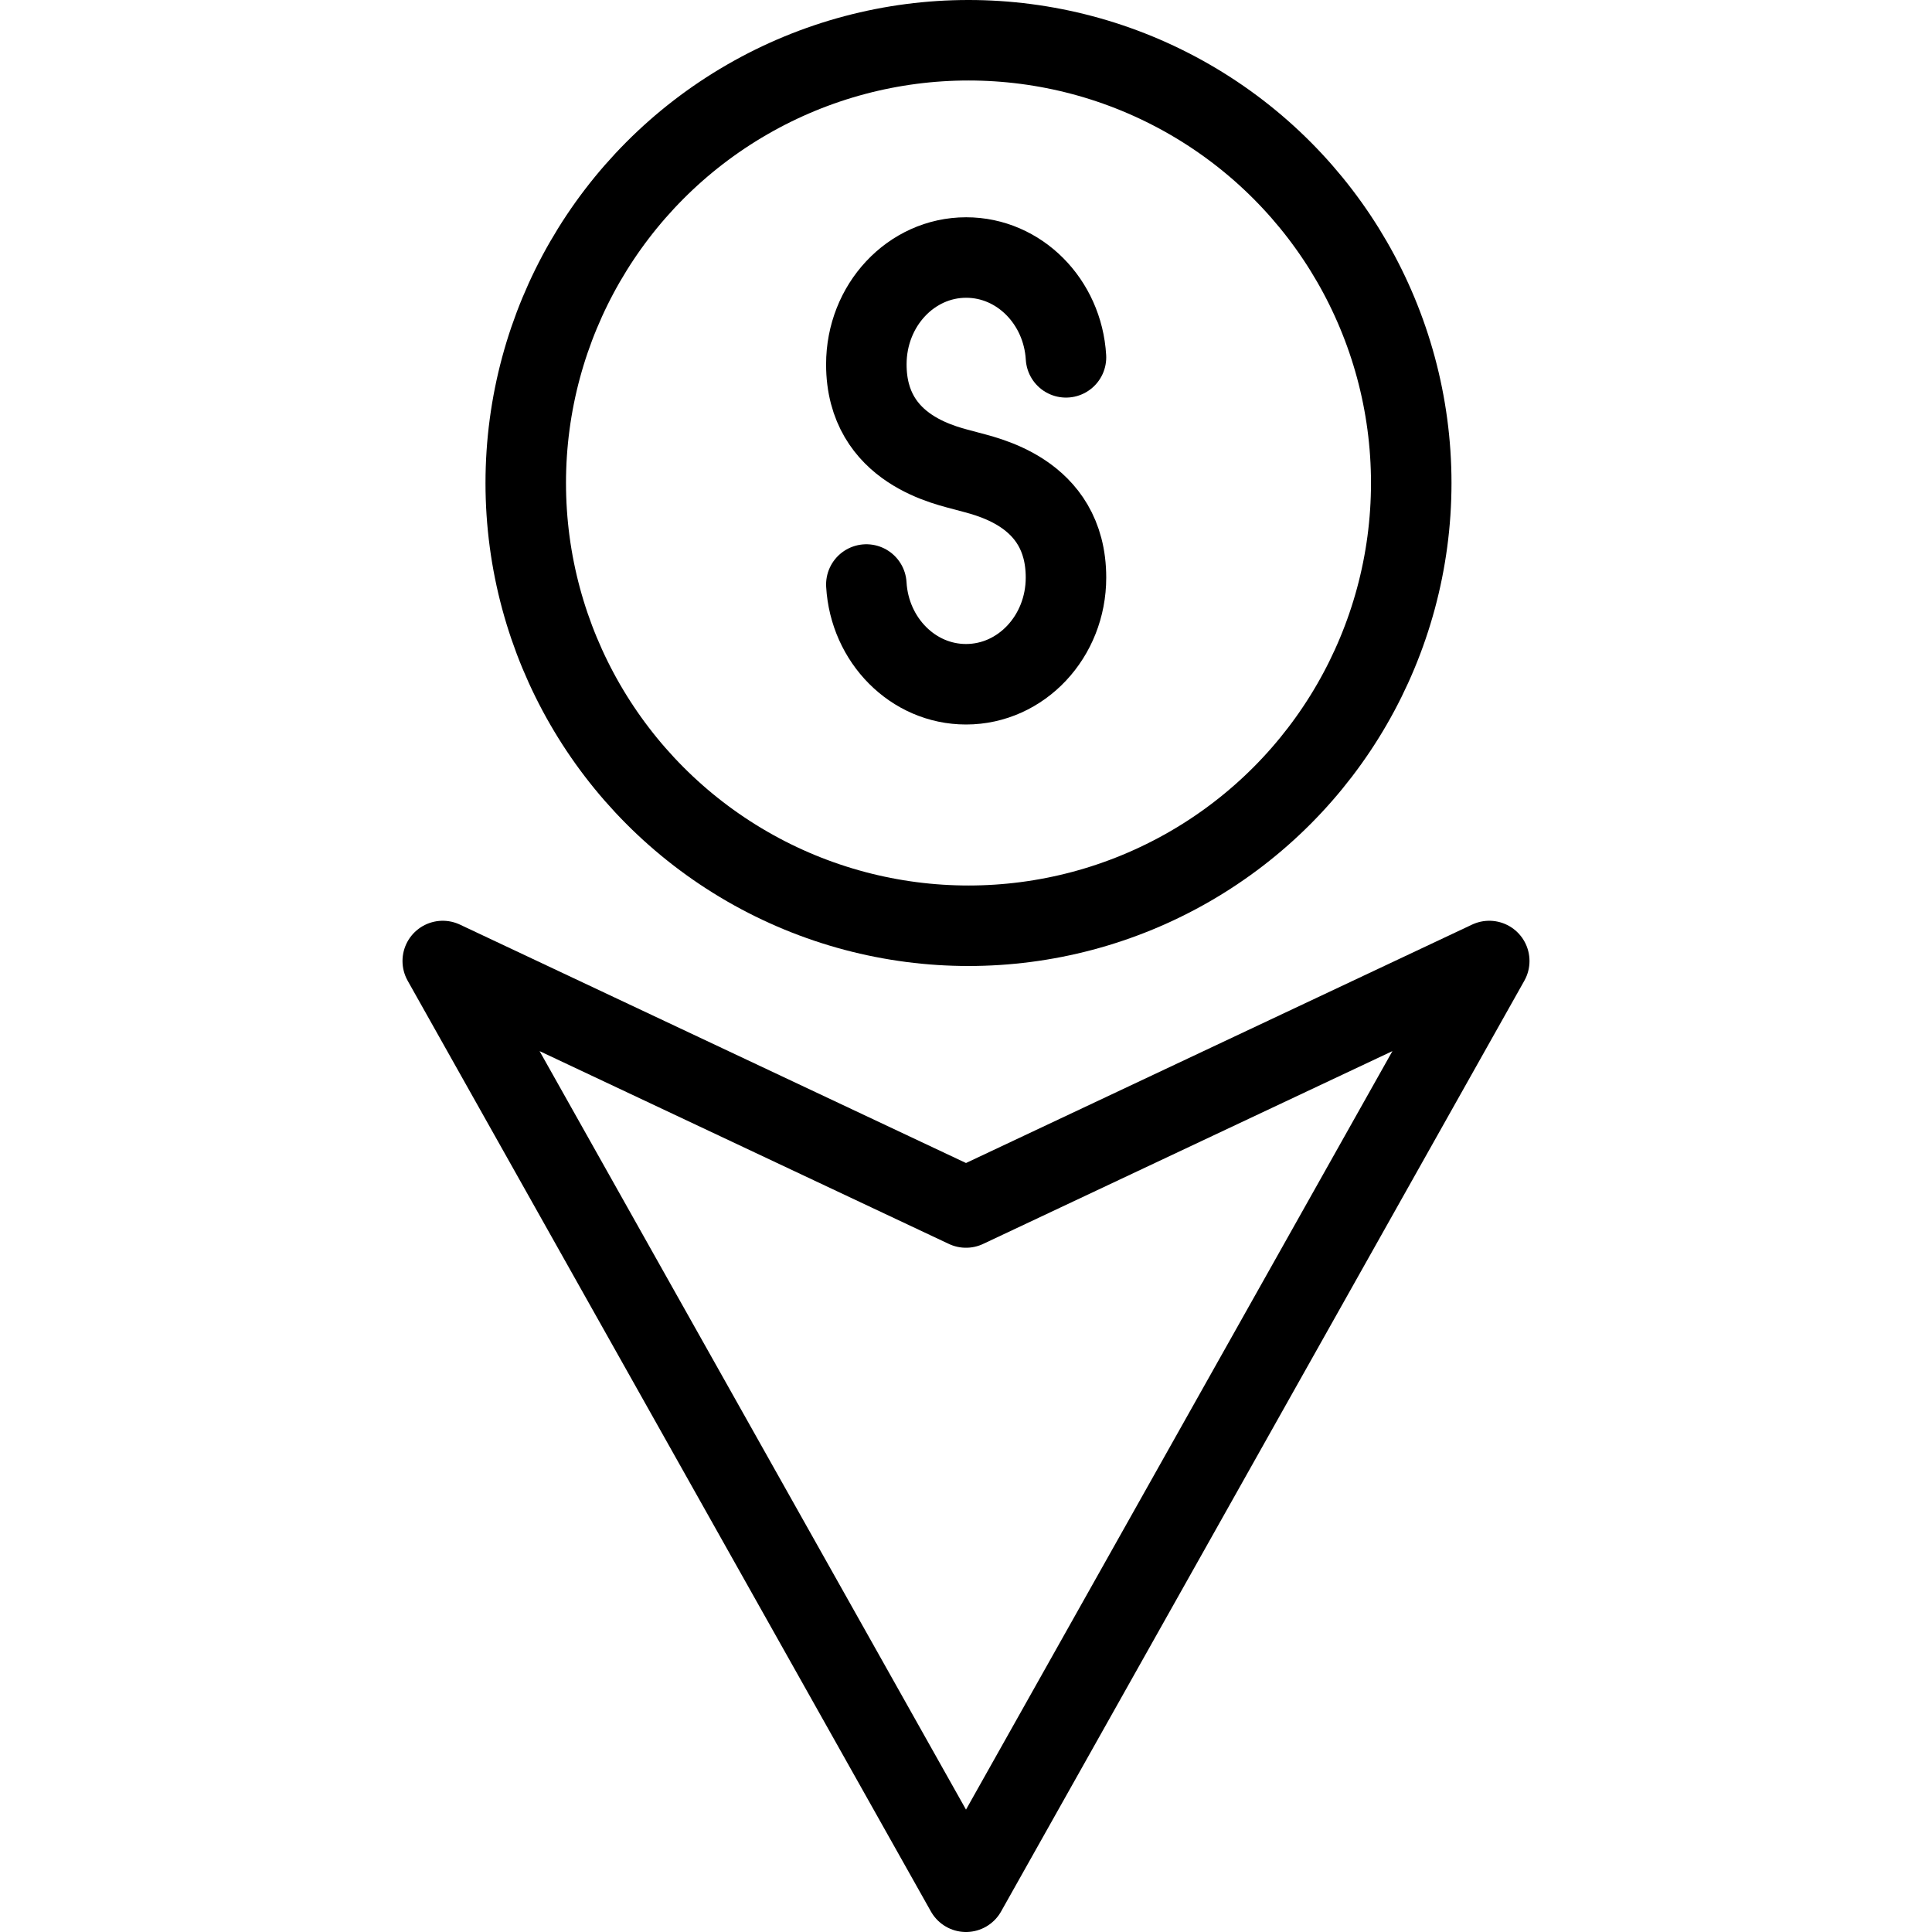 <?xml version="1.0" encoding="utf-8"?>
<!-- Generator: Adobe Illustrator 16.0.3, SVG Export Plug-In . SVG Version: 6.00 Build 0)  -->
<!DOCTYPE svg PUBLIC "-//W3C//DTD SVG 1.1//EN" "http://www.w3.org/Graphics/SVG/1.1/DTD/svg11.dtd">
<svg version="1.1" xmlns="http://www.w3.org/2000/svg" xmlns:xlink="http://www.w3.org/1999/xlink" x="0px" y="0px" width="24px"
	 height="24px" viewBox="0 0 24 24" enable-background="new 0 0 24 24" xml:space="preserve">
<g id="Outline_Icons">
	<g>
		<g>
			<polygon fill="none" stroke="#000000" stroke-linecap="round" stroke-linejoin="round" stroke-miterlimit="10" points="
				18.5,11.938 12,23.5 5.5,11.938 12,15 			"/>
			
				<circle fill="none" stroke="#000000" stroke-linecap="round" stroke-linejoin="round" stroke-miterlimit="10" cx="12.031" cy="6" r="5.5"/>
		</g>
		<path fill="none" stroke="#000000" stroke-linecap="round" stroke-linejoin="round" stroke-miterlimit="10" d="M10.762,7.261
			C10.802,7.952,11.341,8.5,12,8.5c0.687,0,1.242-0.593,1.242-1.325c0-1.08-1.022-1.261-1.24-1.325
			c-0.217-0.063-1.24-0.246-1.24-1.324c0-0.734,0.555-1.327,1.24-1.327c0.66,0,1.199,0.548,1.24,1.24"/>
	</g>
</g>
<g id="invisible_shape">
	<rect fill="none" width="24" height="24"/>
</g>
</svg>
